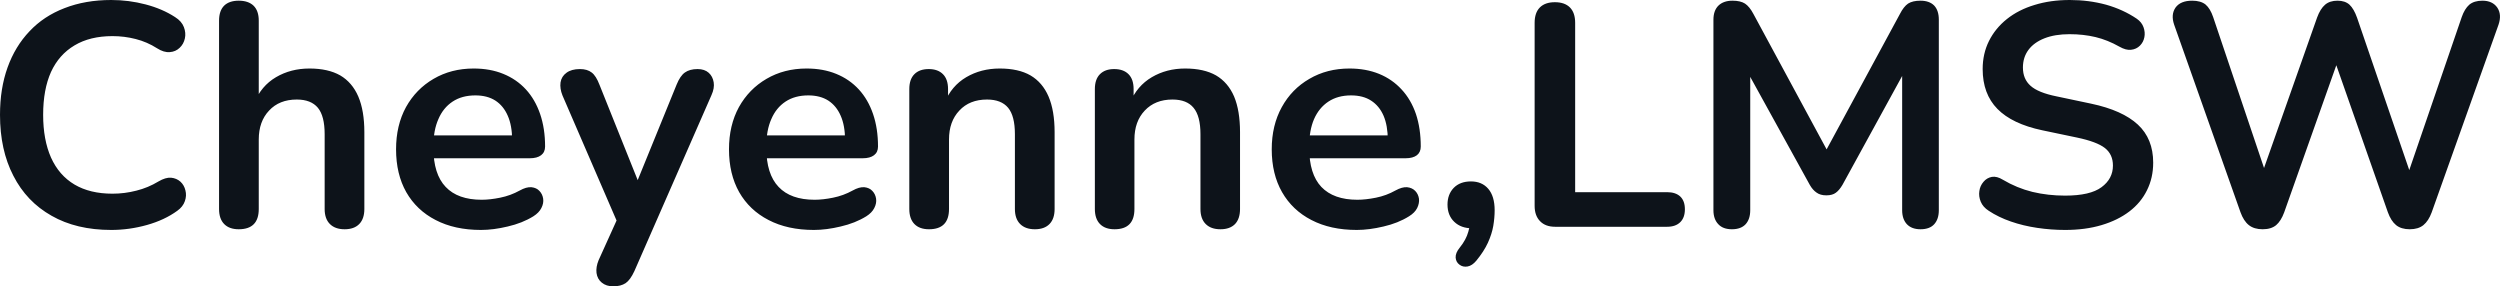 <svg fill="#0D131A" viewBox="0 0 181.347 20.769" height="100%" width="100%" xmlns="http://www.w3.org/2000/svg"><path preserveAspectRatio="none" d="M8.07 16.68L8.07 16.68Q5.54 16.68 3.74 15.65Q1.93 14.63 0.97 12.75Q0 10.88 0 8.33L0 8.33Q0 6.42 0.55 4.89Q1.10 3.36 2.14 2.27Q3.17 1.17 4.68 0.59Q6.19 0 8.07 0L8.07 0Q9.34 0 10.56 0.32Q11.78 0.64 12.70 1.24L12.70 1.24Q13.18 1.54 13.34 1.97Q13.50 2.39 13.41 2.79Q13.32 3.20 13.03 3.47Q12.74 3.75 12.32 3.78Q11.89 3.82 11.39 3.50L11.39 3.50Q10.67 3.04 9.84 2.83Q9.02 2.62 8.16 2.62L8.16 2.62Q6.53 2.62 5.41 3.29Q4.28 3.96 3.70 5.22Q3.13 6.49 3.13 8.33L3.13 8.33Q3.13 10.14 3.70 11.43Q4.28 12.72 5.41 13.39Q6.53 14.05 8.16 14.05L8.16 14.05Q9.04 14.05 9.89 13.83Q10.74 13.62 11.50 13.16L11.50 13.16Q12.01 12.86 12.41 12.89Q12.81 12.93 13.09 13.18Q13.36 13.43 13.45 13.81Q13.55 14.19 13.41 14.59Q13.27 15.00 12.86 15.29L12.86 15.29Q11.94 15.96 10.66 16.32Q9.38 16.68 8.07 16.68ZM17.32 16.63L17.32 16.63Q16.63 16.63 16.26 16.25Q15.89 15.87 15.89 15.16L15.89 15.16L15.89 1.50Q15.89 0.78 16.26 0.41Q16.63 0.05 17.32 0.05L17.32 0.05Q18.01 0.05 18.39 0.41Q18.77 0.78 18.77 1.50L18.77 1.50L18.77 7.45L18.45 7.45Q18.95 6.23 20.02 5.60Q21.09 4.97 22.45 4.97L22.45 4.97Q23.80 4.97 24.68 5.47Q25.55 5.98 25.99 7.00Q26.43 8.03 26.43 9.59L26.43 9.59L26.43 15.16Q26.43 15.87 26.06 16.25Q25.69 16.63 25.00 16.63L25.00 16.63Q24.31 16.63 23.93 16.25Q23.55 15.87 23.55 15.16L23.55 15.16L23.55 9.73Q23.55 8.42 23.06 7.82Q22.56 7.22 21.53 7.22L21.53 7.22Q20.26 7.22 19.52 8.02Q18.77 8.81 18.77 10.12L18.77 10.12L18.77 15.16Q18.77 16.63 17.32 16.63ZM34.89 16.68L34.89 16.68Q32.98 16.68 31.60 15.96Q30.22 15.25 29.47 13.94Q28.73 12.63 28.73 10.83L28.73 10.83Q28.73 9.09 29.45 7.77Q30.18 6.46 31.45 5.72Q32.73 4.97 34.36 4.97L34.36 4.97Q35.56 4.97 36.51 5.36Q37.47 5.75 38.15 6.49Q38.82 7.22 39.18 8.27Q39.54 9.32 39.54 10.63L39.54 10.63Q39.54 11.04 39.25 11.26Q38.96 11.48 38.43 11.48L38.43 11.48L31.05 11.48L31.05 9.82L37.51 9.82L37.15 10.17Q37.15 9.11 36.83 8.39Q36.52 7.68 35.94 7.30Q35.35 6.92 34.48 6.92L34.48 6.92Q33.51 6.92 32.83 7.37Q32.15 7.82 31.80 8.64Q31.44 9.45 31.44 10.58L31.44 10.58L31.44 10.74Q31.44 12.63 32.33 13.56Q33.21 14.49 34.94 14.49L34.94 14.49Q35.54 14.49 36.28 14.34Q37.03 14.19 37.70 13.82L37.70 13.82Q38.18 13.55 38.55 13.58Q38.92 13.62 39.13 13.85Q39.35 14.08 39.40 14.41Q39.45 14.74 39.27 15.09Q39.10 15.43 38.69 15.69L38.69 15.69Q37.88 16.19 36.83 16.43Q35.79 16.68 34.89 16.68ZM44.48 20.77L44.48 20.77Q43.98 20.77 43.65 20.50Q43.33 20.24 43.27 19.80Q43.22 19.37 43.42 18.88L43.42 18.88L44.99 15.41L44.99 16.61L40.80 6.92Q40.60 6.42 40.66 5.98Q40.73 5.54 41.09 5.28Q41.45 5.01 42.07 5.01L42.07 5.01Q42.60 5.01 42.92 5.26Q43.24 5.50 43.49 6.16L43.49 6.16L46.60 13.92L45.91 13.92L49.08 6.14Q49.34 5.50 49.68 5.26Q50.03 5.01 50.60 5.01L50.60 5.01Q51.11 5.01 51.41 5.28Q51.70 5.54 51.77 5.97Q51.84 6.39 51.61 6.90L51.61 6.90L46.02 19.66Q45.72 20.31 45.38 20.54Q45.03 20.77 44.48 20.77ZM59.04 16.68L59.04 16.68Q57.13 16.68 55.75 15.96Q54.37 15.25 53.62 13.94Q52.88 12.63 52.88 10.83L52.88 10.83Q52.88 9.09 53.60 7.77Q54.33 6.46 55.60 5.72Q56.88 4.97 58.51 4.97L58.51 4.97Q59.71 4.97 60.66 5.36Q61.62 5.75 62.30 6.49Q62.97 7.22 63.33 8.27Q63.69 9.32 63.69 10.63L63.69 10.63Q63.69 11.04 63.40 11.26Q63.11 11.48 62.58 11.48L62.58 11.48L55.20 11.48L55.20 9.82L61.66 9.82L61.30 10.17Q61.30 9.11 60.98 8.39Q60.67 7.68 60.09 7.30Q59.50 6.92 58.63 6.92L58.63 6.92Q57.66 6.92 56.98 7.37Q56.30 7.82 55.95 8.64Q55.59 9.45 55.59 10.58L55.59 10.58L55.59 10.74Q55.59 12.63 56.48 13.56Q57.36 14.49 59.09 14.49L59.09 14.49Q59.69 14.49 60.43 14.34Q61.18 14.19 61.85 13.82L61.85 13.82Q62.33 13.55 62.70 13.58Q63.07 13.62 63.28 13.85Q63.50 14.08 63.55 14.41Q63.60 14.74 63.42 15.09Q63.25 15.43 62.84 15.69L62.84 15.69Q62.03 16.19 60.98 16.43Q59.94 16.68 59.04 16.68ZM67.39 16.63L67.39 16.63Q66.70 16.63 66.33 16.25Q65.96 15.87 65.96 15.16L65.96 15.16L65.96 6.46Q65.96 5.75 66.33 5.38Q66.70 5.01 67.37 5.01L67.37 5.01Q68.03 5.01 68.40 5.38Q68.77 5.75 68.77 6.46L68.77 6.46L68.77 8.03L68.52 7.45Q69.02 6.23 70.09 5.60Q71.16 4.97 72.52 4.97L72.52 4.97Q73.88 4.97 74.75 5.47Q75.62 5.98 76.06 7.00Q76.50 8.03 76.50 9.59L76.50 9.59L76.50 15.16Q76.50 15.87 76.13 16.25Q75.76 16.63 75.07 16.63L75.07 16.63Q74.38 16.63 74.00 16.25Q73.62 15.87 73.62 15.16L73.62 15.16L73.62 9.73Q73.62 8.42 73.13 7.82Q72.63 7.22 71.60 7.22L71.60 7.22Q70.33 7.22 69.59 8.02Q68.84 8.81 68.84 10.12L68.84 10.12L68.84 15.16Q68.84 16.63 67.39 16.63ZM80.85 16.63L80.85 16.63Q80.16 16.63 79.79 16.25Q79.42 15.87 79.42 15.16L79.42 15.16L79.42 6.46Q79.42 5.75 79.79 5.38Q80.16 5.01 80.82 5.01L80.82 5.01Q81.49 5.01 81.86 5.38Q82.23 5.75 82.23 6.46L82.23 6.46L82.23 8.03L81.97 7.45Q82.48 6.23 83.55 5.60Q84.62 4.97 85.97 4.97L85.97 4.97Q87.33 4.97 88.21 5.47Q89.08 5.98 89.52 7.00Q89.95 8.03 89.95 9.59L89.95 9.59L89.95 15.16Q89.95 15.87 89.59 16.25Q89.22 16.63 88.53 16.63L88.53 16.63Q87.84 16.63 87.46 16.25Q87.08 15.87 87.08 15.16L87.08 15.16L87.08 9.73Q87.08 8.42 86.58 7.82Q86.09 7.22 85.05 7.22L85.05 7.22Q83.79 7.22 83.04 8.02Q82.29 8.81 82.29 10.12L82.29 10.12L82.29 15.16Q82.29 16.63 80.85 16.63ZM98.42 16.68L98.42 16.68Q96.51 16.68 95.13 15.96Q93.75 15.25 93.00 13.94Q92.25 12.63 92.25 10.83L92.25 10.83Q92.25 9.09 92.98 7.77Q93.70 6.46 94.98 5.72Q96.26 4.97 97.89 4.97L97.89 4.97Q99.08 4.97 100.04 5.36Q100.99 5.75 101.67 6.49Q102.35 7.22 102.71 8.27Q103.06 9.32 103.06 10.63L103.06 10.63Q103.06 11.04 102.78 11.26Q102.49 11.48 101.96 11.48L101.96 11.48L94.58 11.48L94.58 9.82L101.04 9.82L100.67 10.17Q100.67 9.11 100.36 8.39Q100.05 7.68 99.46 7.30Q98.88 6.92 98.00 6.92L98.00 6.92Q97.04 6.92 96.36 7.37Q95.68 7.82 95.32 8.64Q94.97 9.45 94.97 10.58L94.97 10.58L94.97 10.74Q94.97 12.63 95.85 13.56Q96.74 14.49 98.46 14.49L98.46 14.49Q99.06 14.49 99.81 14.34Q100.56 14.19 101.22 13.82L101.22 13.82Q101.71 13.55 102.07 13.58Q102.44 13.62 102.66 13.85Q102.88 14.08 102.93 14.41Q102.97 14.74 102.80 15.09Q102.63 15.43 102.21 15.69L102.21 15.69Q101.41 16.19 100.36 16.43Q99.31 16.68 98.42 16.68ZM107.09 18.91L107.09 18.91Q106.79 19.27 106.46 19.33Q106.12 19.39 105.87 19.20Q105.62 19.02 105.59 18.69Q105.57 18.35 105.89 17.96L105.89 17.96Q106.35 17.39 106.51 16.81Q106.67 16.24 106.67 15.78L106.67 15.78L106.79 16.56Q105.98 16.56 105.49 16.09Q105.00 15.62 105.00 14.84L105.00 14.84Q105.00 14.10 105.45 13.63Q105.91 13.16 106.70 13.16L106.70 13.16Q107.50 13.16 107.96 13.70Q108.42 14.24 108.42 15.25L108.42 15.25Q108.42 15.80 108.32 16.39Q108.22 16.97 107.93 17.61Q107.64 18.24 107.09 18.91ZM120.93 16.45L112.81 16.45Q112.10 16.45 111.71 16.04Q111.32 15.64 111.32 14.93L111.32 14.93L111.32 1.66Q111.32 0.92 111.70 0.54Q112.08 0.16 112.79 0.16L112.79 0.16Q113.50 0.16 113.88 0.54Q114.26 0.92 114.26 1.66L114.26 1.66L114.26 13.94L120.93 13.94Q121.55 13.94 121.89 14.26Q122.22 14.58 122.22 15.18L122.22 15.18Q122.22 15.78 121.89 16.11Q121.55 16.45 120.93 16.45L120.93 16.45ZM125.63 16.63L125.63 16.63Q124.98 16.63 124.64 16.26Q124.29 15.89 124.29 15.25L124.29 15.25L124.29 1.43Q124.29 0.76 124.66 0.40Q125.03 0.05 125.67 0.05L125.67 0.05Q126.25 0.05 126.58 0.26Q126.91 0.48 127.19 1.01L127.19 1.01L132.87 11.52L132.13 11.52L137.82 1.01Q138.09 0.48 138.41 0.26Q138.74 0.05 139.31 0.05L139.31 0.05Q139.95 0.05 140.30 0.40Q140.64 0.76 140.64 1.43L140.64 1.43L140.64 15.25Q140.64 15.89 140.31 16.26Q139.98 16.63 139.31 16.63L139.31 16.63Q138.67 16.63 138.32 16.26Q137.98 15.89 137.98 15.25L137.98 15.25L137.98 4.60L138.48 4.60L133.65 13.41Q133.42 13.80 133.17 13.98Q132.92 14.17 132.48 14.17L132.48 14.17Q132.04 14.17 131.77 13.97Q131.49 13.78 131.28 13.41L131.28 13.41L126.41 4.58L126.96 4.58L126.96 15.25Q126.96 15.89 126.63 16.26Q126.29 16.63 125.63 16.63ZM149.80 16.68L149.80 16.68Q148.79 16.68 147.78 16.53Q146.76 16.38 145.87 16.07Q144.97 15.76 144.26 15.29L144.26 15.29Q143.84 15.02 143.68 14.63Q143.52 14.24 143.58 13.86Q143.63 13.48 143.88 13.19Q144.12 12.90 144.49 12.83Q144.85 12.77 145.29 13.04L145.29 13.04Q146.30 13.64 147.43 13.92Q148.56 14.19 149.80 14.19L149.80 14.19Q151.62 14.19 152.44 13.58Q153.27 12.97 153.27 12.01L153.27 12.01Q153.27 11.20 152.69 10.74Q152.10 10.28 150.67 9.98L150.67 9.98L148.14 9.45Q145.96 8.99 144.89 7.90Q143.82 6.81 143.82 5.01L143.82 5.01Q143.82 3.89 144.28 2.97Q144.74 2.05 145.58 1.38Q146.42 0.71 147.58 0.36Q148.74 0 150.14 0L150.14 0Q151.52 0 152.77 0.34Q154.01 0.69 155.00 1.36L155.00 1.36Q155.36 1.61 155.49 1.98Q155.62 2.35 155.55 2.70Q155.48 3.06 155.23 3.31Q154.97 3.57 154.59 3.61Q154.22 3.66 153.73 3.38L153.73 3.38Q152.88 2.90 152.01 2.69Q151.13 2.48 150.12 2.48L150.12 2.48Q149.06 2.48 148.30 2.78Q147.54 3.08 147.14 3.62Q146.74 4.16 146.74 4.90L146.74 4.90Q146.74 5.73 147.29 6.22Q147.84 6.72 149.18 6.99L149.18 6.99L151.69 7.52Q153.96 8.00 155.08 9.04Q156.19 10.07 156.19 11.80L156.19 11.80Q156.19 12.90 155.74 13.80Q155.30 14.70 154.46 15.34Q153.62 15.98 152.44 16.33Q151.27 16.68 149.80 16.68ZM164.13 16.63L164.13 16.63Q163.51 16.63 163.13 16.33Q162.75 16.03 162.52 15.39L162.52 15.39L157.71 1.79Q157.46 1.06 157.81 0.55Q158.17 0.05 159.02 0.05L159.02 0.05Q159.64 0.05 159.99 0.33Q160.33 0.62 160.54 1.24L160.54 1.24L164.68 13.52L163.76 13.52L168.08 1.27Q168.31 0.64 168.66 0.34Q169.00 0.05 169.56 0.05L169.56 0.05Q170.11 0.05 170.43 0.34Q170.75 0.64 170.98 1.29L170.98 1.29L175.17 13.52L174.36 13.52L178.57 1.24Q178.78 0.64 179.12 0.34Q179.47 0.05 180.07 0.05L180.07 0.05Q180.80 0.05 181.15 0.55Q181.49 1.06 181.24 1.79L181.24 1.79L176.39 15.41Q176.16 16.03 175.79 16.33Q175.42 16.63 174.80 16.63L174.80 16.63Q174.18 16.63 173.81 16.33Q173.44 16.03 173.21 15.39L173.21 15.39L169.21 3.98L169.74 3.98L165.69 15.41Q165.46 16.03 165.11 16.33Q164.75 16.63 164.13 16.63Z"></path></svg>